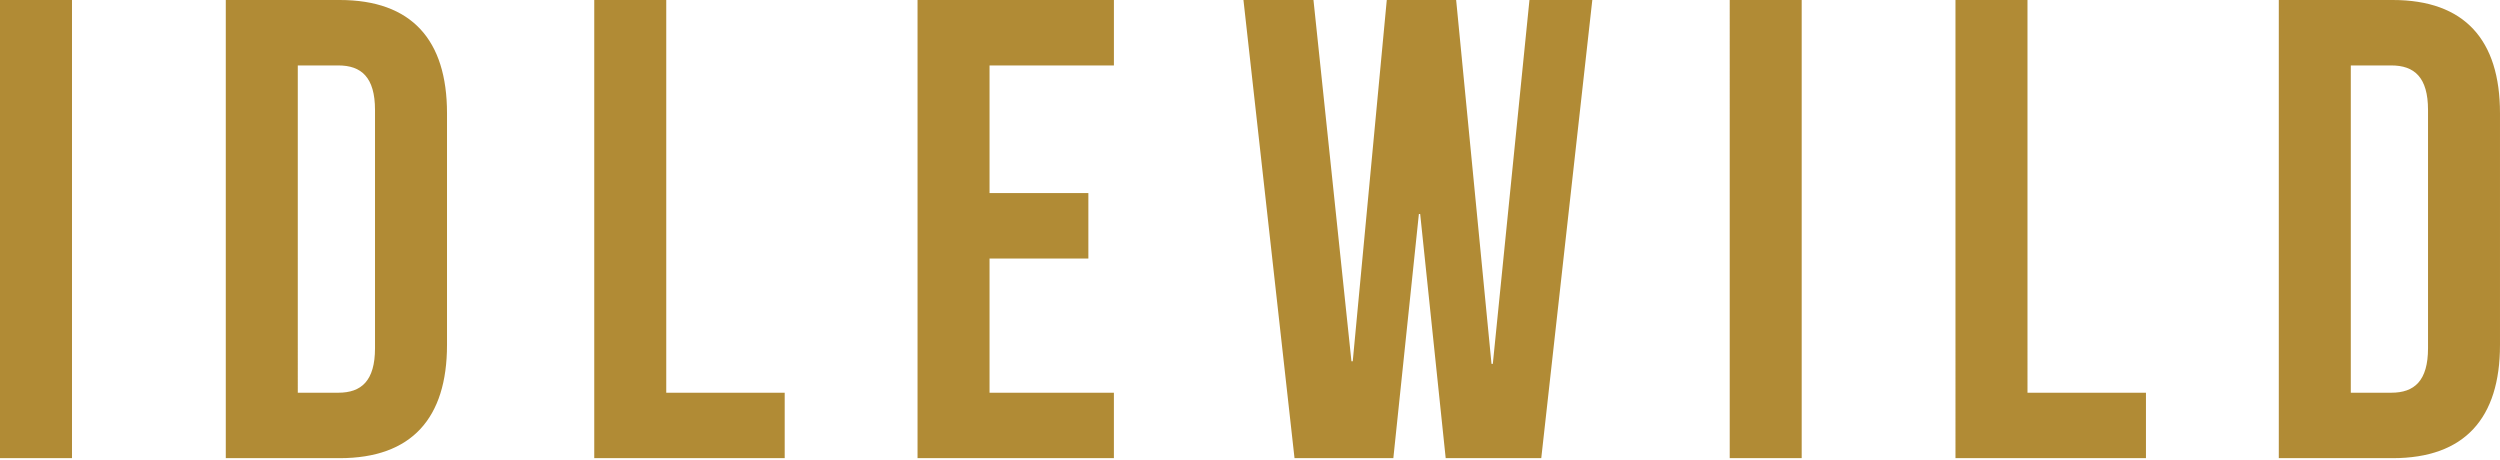<?xml version="1.0" encoding="utf-8"?>
<!-- Generator: Adobe Illustrator 16.0.0, SVG Export Plug-In . SVG Version: 6.00 Build 0)  -->
<!DOCTYPE svg PUBLIC "-//W3C//DTD SVG 1.1//EN" "http://www.w3.org/Graphics/SVG/1.1/DTD/svg11.dtd">
<svg version="1.1" id="Layer_1" xmlns="http://www.w3.org/2000/svg" xmlns:xlink="http://www.w3.org/1999/xlink" x="0px" y="0px"
	 width="250px" height="46px" viewBox="0 0 250 46" enable-background="new 0 0 250 46" xml:space="preserve">
<path fill="#B18B35" d="M239.135,6.544c2.293,0,3.667,1.178,3.667,4.451v23.823c0,3.275-1.374,4.453-3.667,4.453h-4.055V6.544
	H239.135z M227.879,45.816h11.389c7.198,0,10.731-3.995,10.731-11.323v-23.17C250,3.992,246.466,0,239.269,0h-11.389V45.816z
	 M195.548,45.816h19.048v-6.545h-11.847V0h-7.201V45.816z M172.972,45.816h7.197V0h-7.197V45.816z M144.569,45.816h9.557L159.231,0
	h-6.285l-3.664,36.389h-0.131L145.615,0h-6.937l-3.403,36.128h-0.13L131.347,0h-7.002l5.107,45.816h9.882l2.554-24.414h0.13
	L144.569,45.816z M98.954,6.544h12.437V0H91.754v45.816h19.636v-6.545H98.954V25.852h9.883v-6.544h-9.883V6.544z M59.425,45.816
	H78.47v-6.545H66.625V0h-7.2V45.816z M33.837,6.544c2.29,0,3.664,1.178,3.664,4.451v23.823c0,3.275-1.374,4.453-3.664,4.453h-4.058
	V6.544H33.837z M22.579,45.816h11.388c7.199,0,10.734-3.995,10.734-11.323v-23.17C44.701,3.992,41.166,0,33.967,0H22.579V45.816z
	 M0,45.816h7.199V0H0V45.816z"/>
</svg>
